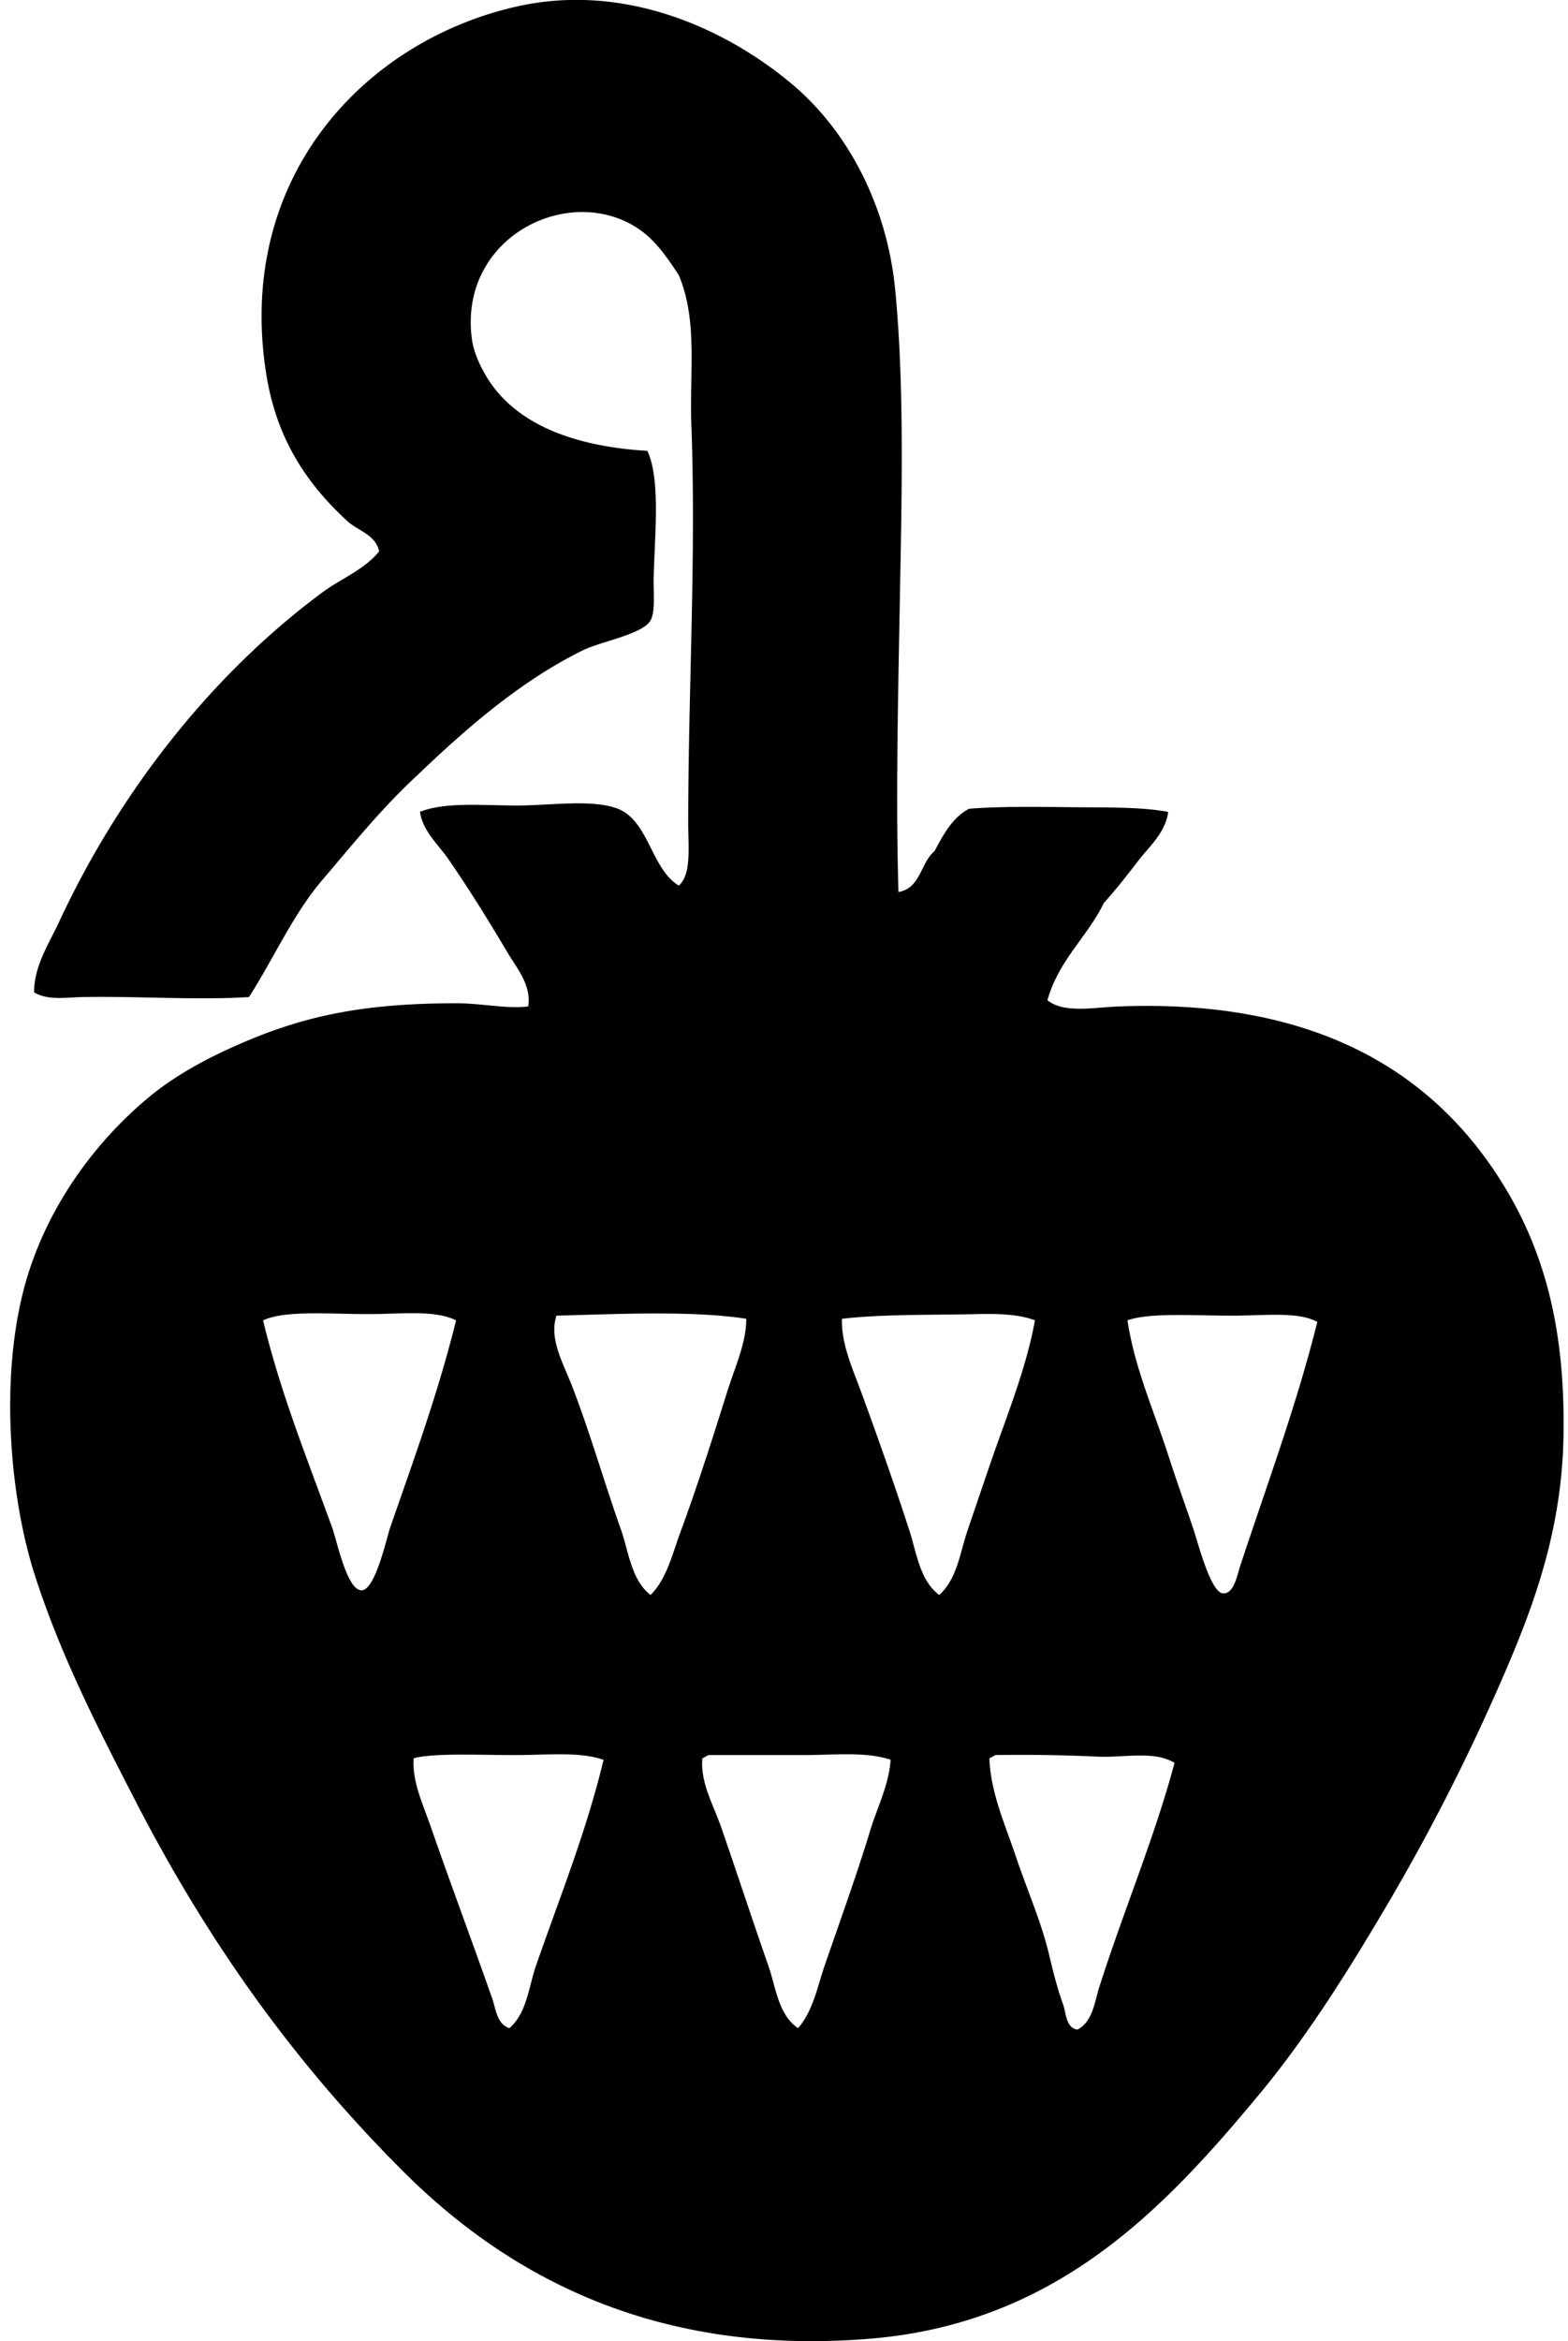 <svg xmlns="http://www.w3.org/2000/svg" width="134" height="200" fill="none" viewBox="0 0 134 200">
  <path fill="#000" fill-rule="evenodd" d="M76.78 76.198c1.895-.296 1.88-2.5 3.083-3.487.763-1.426 1.52-2.861 2.95-3.621 2.734-.218 5.843-.166 8.847-.133 2.943.03 5.865-.033 8.175.401-.244 1.788-1.628 2.958-2.545 4.155-.95 1.24-1.906 2.452-2.95 3.62-1.444 2.934-3.865 4.89-4.827 8.31 1.396 1.14 3.938.622 6.031.537 16.037-.64 26.444 4.952 32.711 14.879 3.875 6.137 5.497 12.94 5.362 21.719-.13 8.495-2.766 15.217-5.631 21.719a176.227 176.227 0 0 1-9.249 18.099c-3.226 5.486-6.875 11.378-10.992 16.354-8.293 10.015-17.52 19.771-33.515 21.046-17.94 1.433-30.546-5.075-39.816-14.345-9.58-9.581-16.854-19.952-22.925-31.773-3.018-5.88-6.17-11.939-8.446-18.905-2.184-6.685-3.034-16.613-1.071-24.399 1.704-6.761 5.887-12.6 10.724-16.623 2.406-2.002 5.38-3.58 8.715-4.96 5.166-2.138 10.138-3.085 17.563-3.085 2.274 0 4.358.503 6.167.268.28-1.824-.962-3.245-1.743-4.56-1.62-2.726-3.242-5.364-5.094-8.042-.856-1.237-2.186-2.383-2.412-4.023 2.22-.86 5.268-.537 8.311-.537 2.783 0 6.411-.56 8.58.269 2.656 1.016 2.864 5.147 5.226 6.57 1.094-.94.805-3.277.805-5.361 0-11.246.69-22.874.268-34.053-.166-4.403.567-8.848-1.073-12.735-1.195-1.812-2.19-3.205-3.752-4.155-5.917-3.595-14.994 1.004-13.944 9.517.148 1.194.696 2.346 1.206 3.218 2.44 4.155 7.527 6.058 13.809 6.435 1.149 2.51.609 7.25.536 10.86-.024 1.287.151 2.88-.268 3.621-.67 1.188-4.219 1.791-5.766 2.548-5.537 2.708-10.383 7.057-14.21 10.724-2.88 2.66-5.367 5.715-7.91 8.715-2.59 2.95-4.27 6.813-6.432 10.19-4.544.28-9.424-.087-14.21 0-1.456.027-2.976.308-4.155-.404-.003-2.25 1.26-4.135 2.144-6.031 5.175-11.125 13.052-21.149 22.52-28.154 1.575-1.164 3.541-1.903 4.829-3.486-.314-1.427-1.758-1.728-2.681-2.549-3.556-3.25-6.1-7.101-6.972-12.602C20.099 15.185 31.127 3.539 44.067.577c9.635-2.201 18.429 2.199 23.73 6.704 4.59 3.902 8.016 10.187 8.716 17.563.762 8.049.563 17.017.4 25.739-.16 8.754-.373 17.487-.132 25.615Zm-45.312 36.06c-3.296 0-7.123-.343-8.984.537 1.484 6.2 3.812 11.927 5.899 17.696.437 1.215 1.285 5.434 2.548 5.362 1.155-.064 2.126-4.536 2.413-5.362 2.08-5.98 4.128-11.604 5.63-17.696-1.803-.914-4.677-.537-7.506-.537Zm16.085.133c-.651 2.006.598 4.095 1.342 6.031 1.572 4.087 2.754 8.251 4.156 12.199.687 1.936.892 4.363 2.548 5.63 1.381-1.378 1.858-3.498 2.548-5.362 1.466-3.972 2.78-8.124 4.02-12.066.645-2.053 1.601-4.059 1.608-6.166-4.687-.721-11.122-.396-16.222-.266Zm35.929-.133c-3.824.088-8.124-.003-11.53.402-.063 2.129.888 4.2 1.611 6.166 1.49 4.06 2.89 8.019 4.156 11.93.618 1.909.895 4.267 2.548 5.498 1.526-1.372 1.776-3.622 2.413-5.498a1713.93 1713.93 0 0 1 2.01-5.898c1.346-3.924 2.986-7.856 3.755-12.066-1.366-.534-3.223-.576-4.963-.534Zm21.854.133c-3.411 0-7.123-.271-8.984.401.634 4.156 2.241 7.621 3.622 11.93.555 1.731 1.366 3.981 2.012 5.899.416 1.239 1.483 5.461 2.548 5.497.926.03 1.182-1.52 1.474-2.412 2.322-7.042 4.795-13.652 6.568-20.781-1.64-.902-4.511-.534-7.24-.534ZM43.935 149.93c-2.974 0-6.8-.196-8.58.268-.157 1.975.808 3.975 1.475 5.899 1.667 4.813 3.582 9.912 5.229 14.614.308.877.4 2.21 1.474 2.548 1.511-1.321 1.644-3.532 2.28-5.362 1.963-5.651 4.313-11.475 5.766-17.563-2.03-.715-4.813-.404-7.644-.404Zm16.088.268c-.187 2.087.944 3.978 1.61 5.899 1.409 4.068 2.693 8.009 4.02 11.797.655 1.864.85 4.219 2.548 5.362 1.285-1.472 1.653-3.538 2.28-5.362 1.321-3.845 2.711-7.651 3.887-11.529.6-1.975 1.602-3.899 1.743-6.034-2.102-.718-4.837-.401-7.508-.401H60.56c-.2.069-.338.199-.537.268Zm24.532 0c.088 2.934 1.357 5.691 2.277 8.444.926 2.765 2.15 5.516 2.817 8.311.428 1.812.711 2.886 1.206 4.288.268.766.23 1.966 1.206 2.144 1.324-.666 1.484-2.379 1.879-3.618 2.002-6.318 4.746-12.838 6.435-19.171-1.728-1.064-4.276-.434-6.568-.534a142.396 142.396 0 0 0-8.715-.135c-.199.072-.338.202-.537.271Z" clip-rule="evenodd"/>
</svg>
